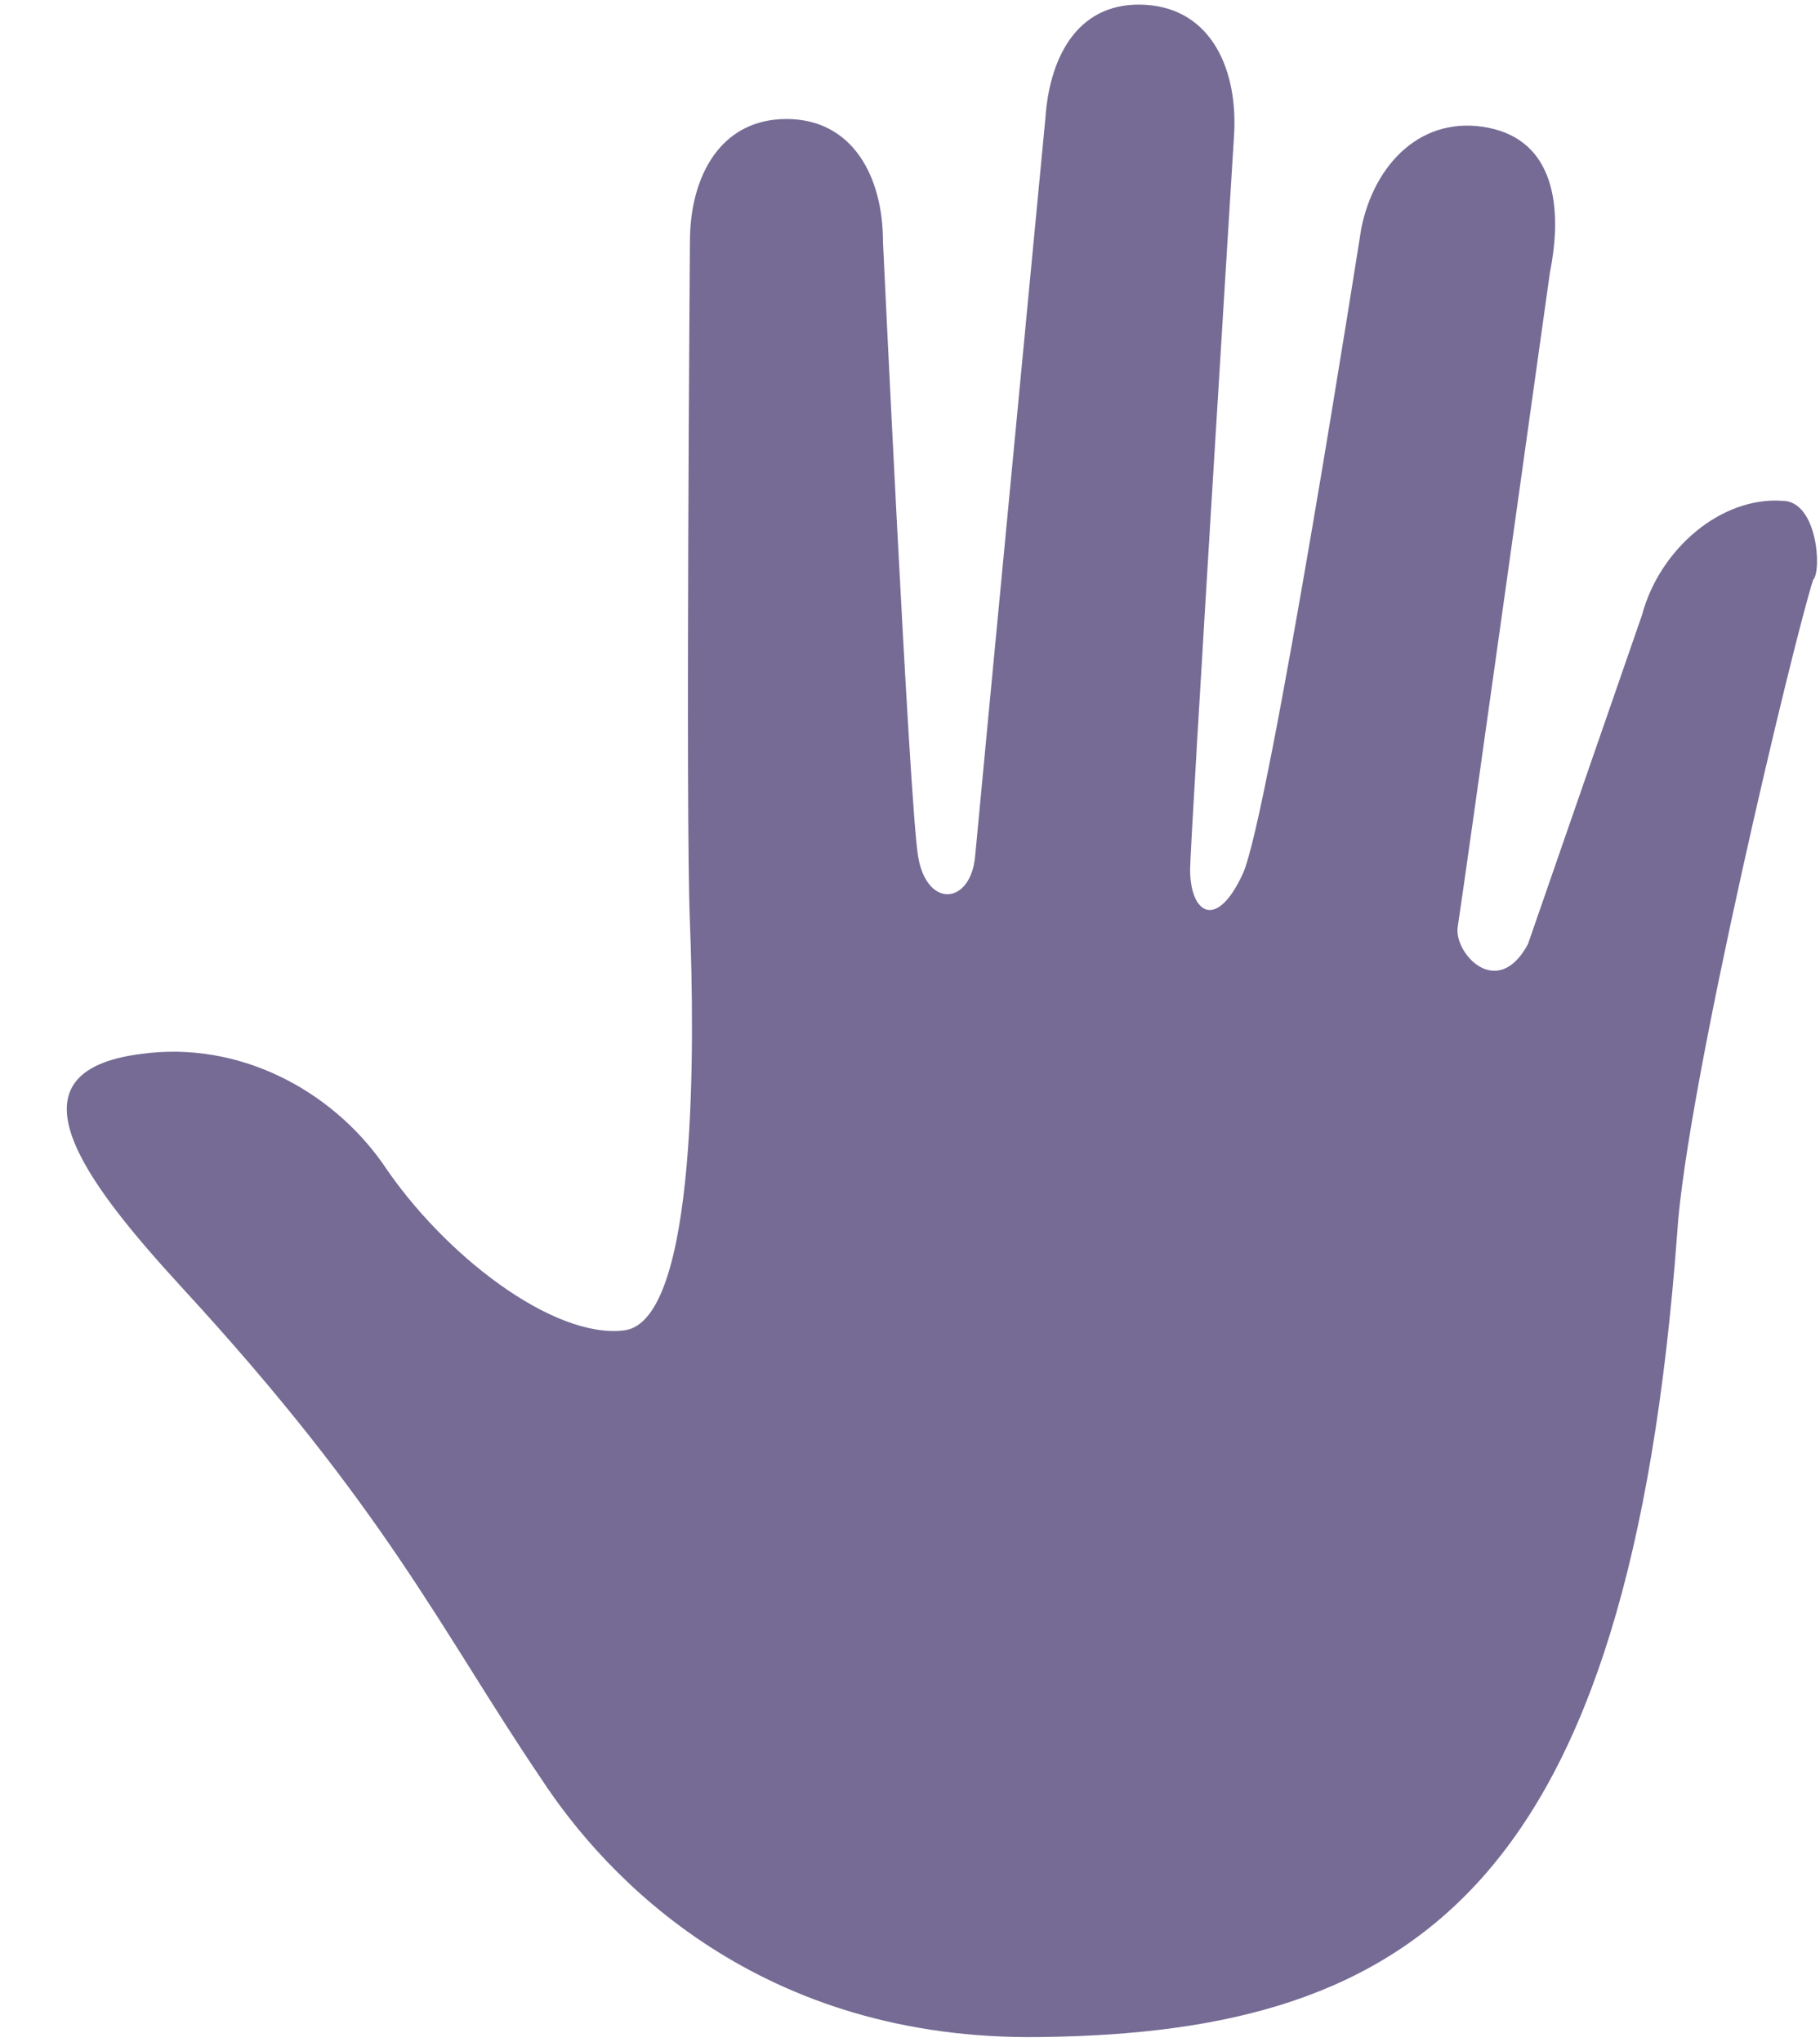 <?xml version="1.0" encoding="UTF-8" standalone="no"?><svg xmlns="http://www.w3.org/2000/svg" xmlns:xlink="http://www.w3.org/1999/xlink" fill="#756b94" height="89.6" preserveAspectRatio="xMidYMid meet" version="1" viewBox="8.4 5.6 79.9 89.6" width="79.9" zoomAndPan="magnify"><g id="change1_1"><path d="M86.651,27.58c-2.697-0.193-5.393,2.119-6.164,5.008l-5.008,14.446c-1.348,2.504-3.274,0.385-3.082-0.77 c0.193-1.156,4.045-28.7,4.045-28.7c0.578-2.889,0.193-5.779-2.697-6.356c-2.889-0.578-5.008,1.541-5.586,4.43 c0,0-4.045,25.811-5.201,28.315c-1.156,2.504-2.311,1.734-2.311-0.193c0-1.156,1.926-32.167,1.926-32.167 c0.193-2.889-0.963-5.586-3.852-5.779c-2.889-0.193-4.238,2.119-4.43,5.008c0,0-2.889,30.241-3.082,32.36 c-0.193,2.119-2.119,2.311-2.504,0c-0.385-2.311-1.541-26.966-1.541-26.966c0-2.889-1.348-5.393-4.238-5.393 s-4.238,2.504-4.238,5.393c0,0-0.193,25.233,0,29.856c0.193,5.008,0.385,17.528-2.889,17.913c-3.082,0.385-7.897-3.274-10.594-7.319 c-2.311-3.274-6.356-5.393-10.594-4.815c-6.164,0.77-2.504,5.586,1.734,10.209c9.053,9.823,11.364,15.024,15.795,21.573 c2.889,4.43,9.631,11.557,21.958,11.364c16.565-0.193,25.811-6.742,27.93-35.249c0.385-6.356,5.201-26.389,5.971-28.7 C88.384,30.662,88.192,27.58,86.651,27.58z"/></g></svg>